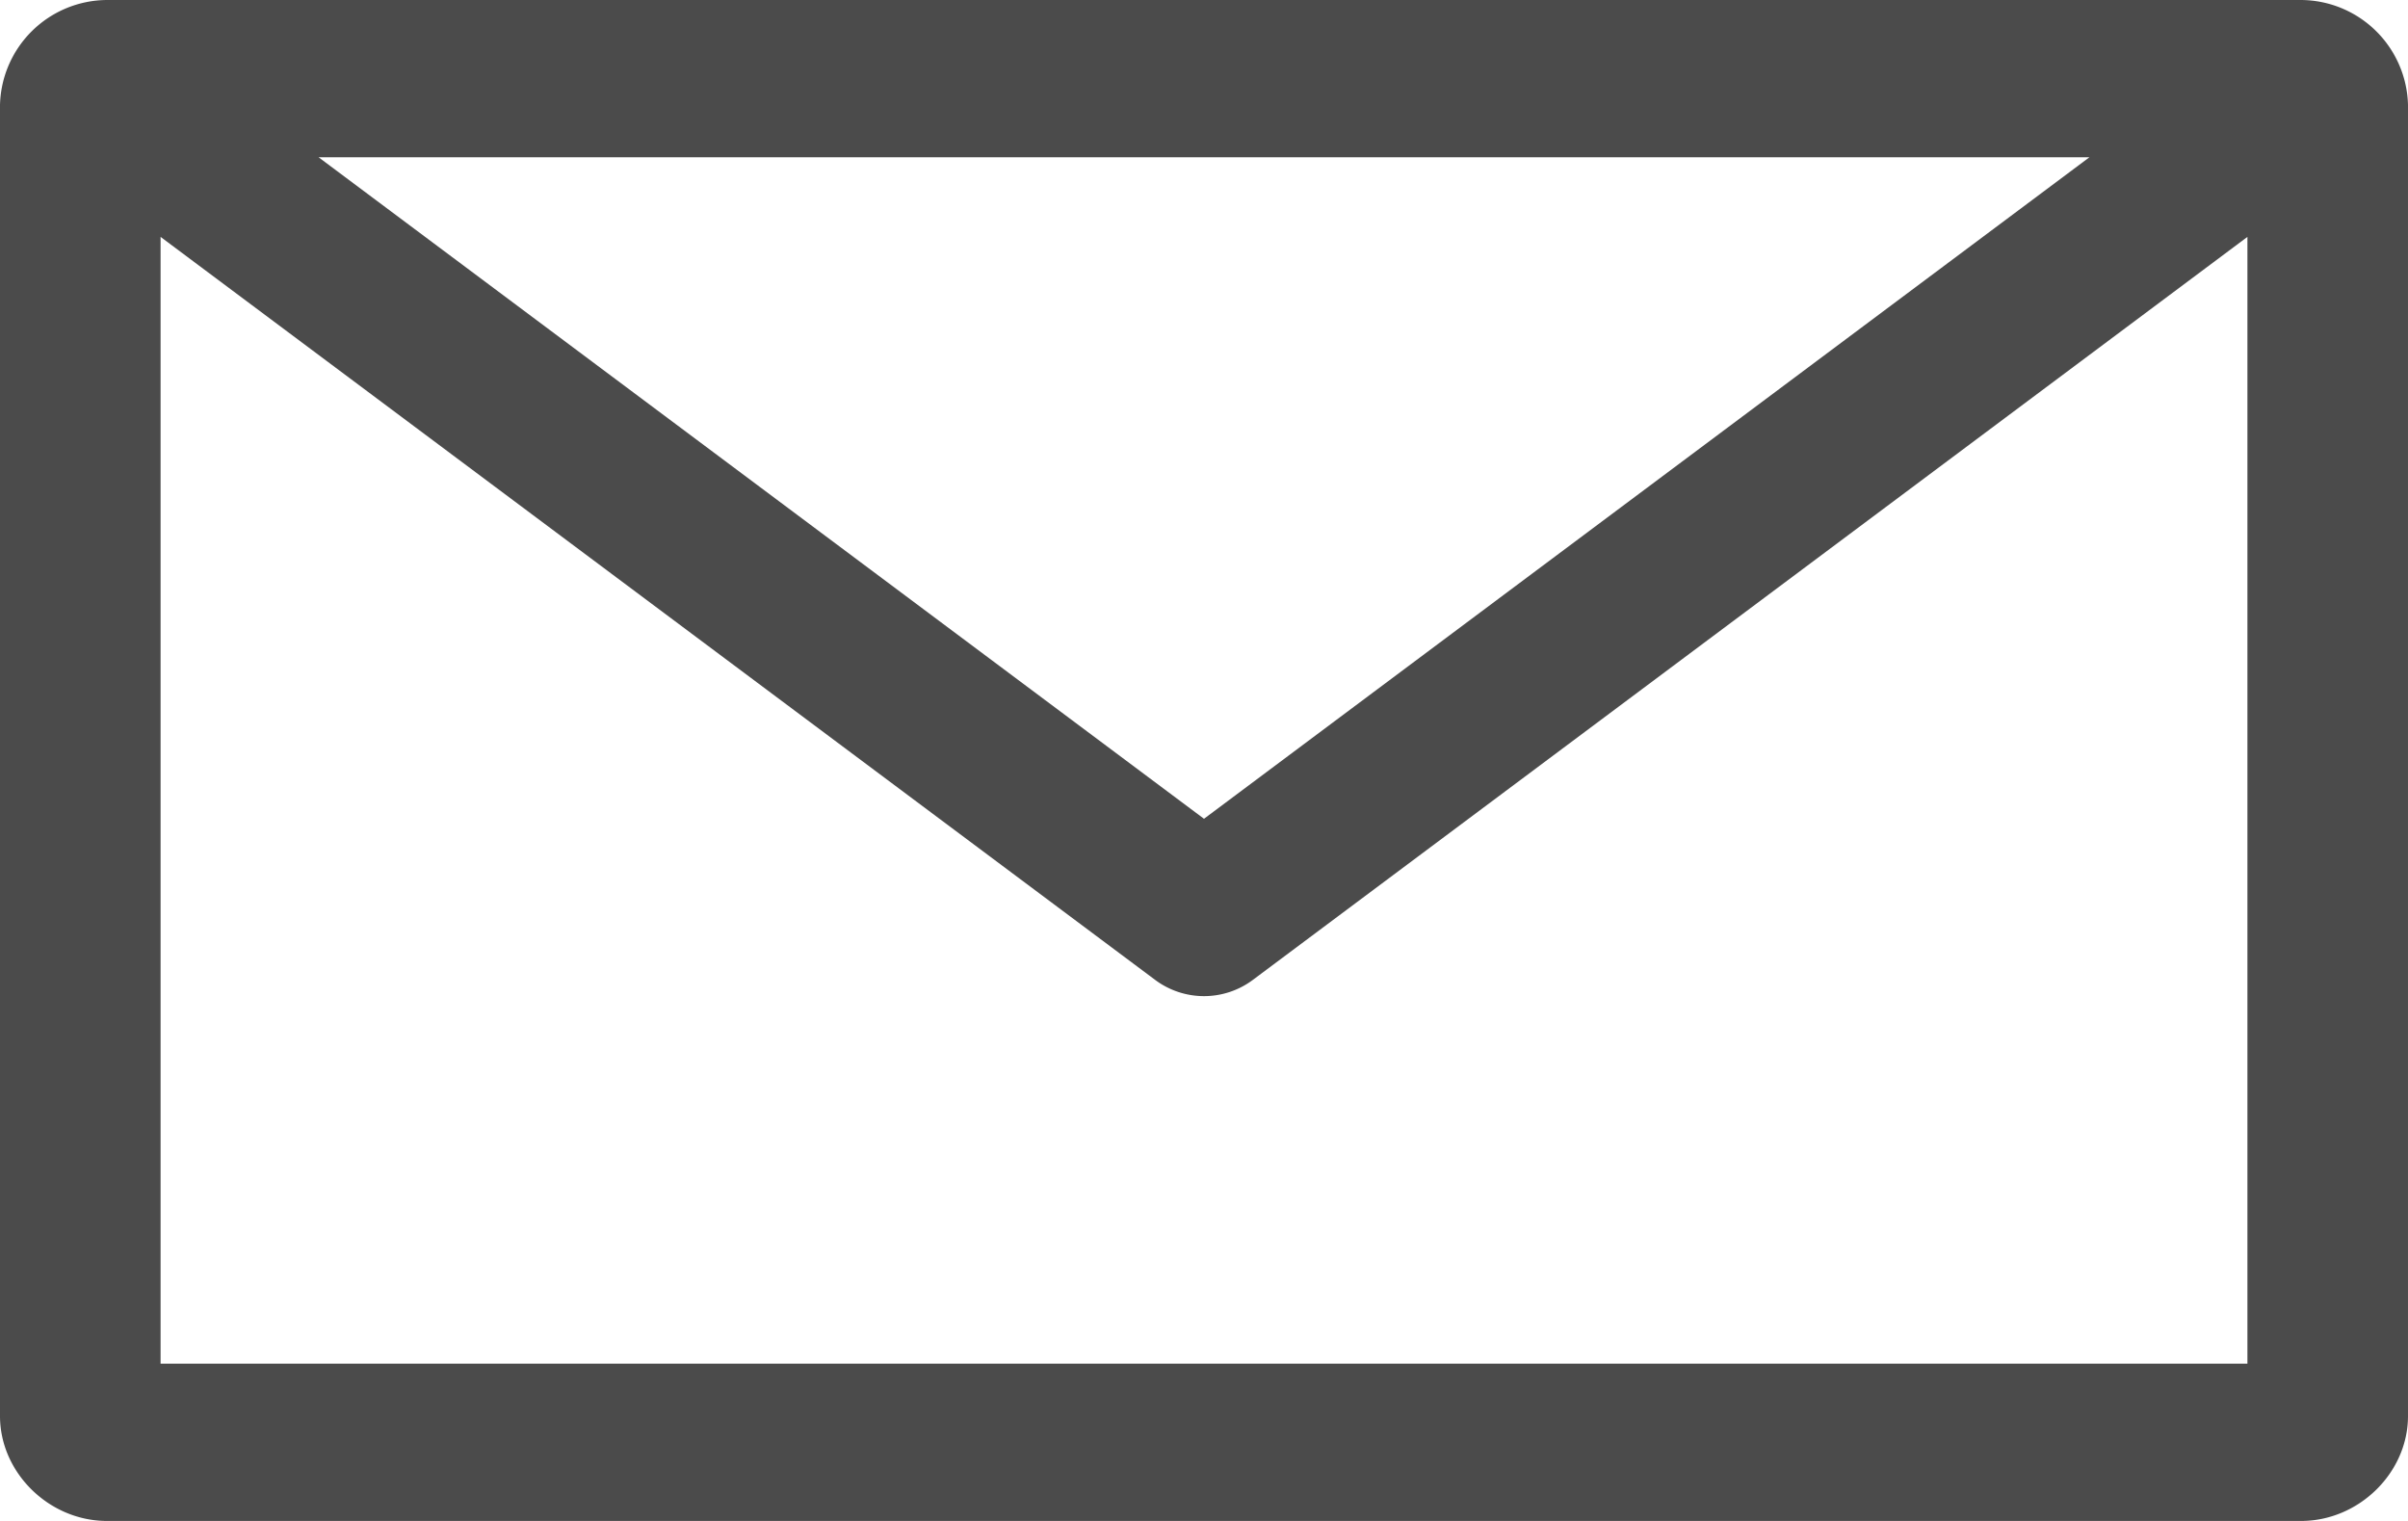<svg width="19" height="12" xmlns="http://www.w3.org/2000/svg"><title>Shape</title><path d="M.844 0A.849.849 0 0 0 0 .828v10.344c0 .448.388.828.844.828h17.312c.456 0 .844-.38.844-.828V.828A.849.849 0 0 0 18.156 0H.844zm1.67 1.241h13.972L9.5 6.46 2.514 1.241zm-1.247.628l7.85 5.864a.644.644 0 0 0 .766 0l7.85-5.864v8.89H1.267v-8.89z" fill="#4B4B4B"/></svg>
